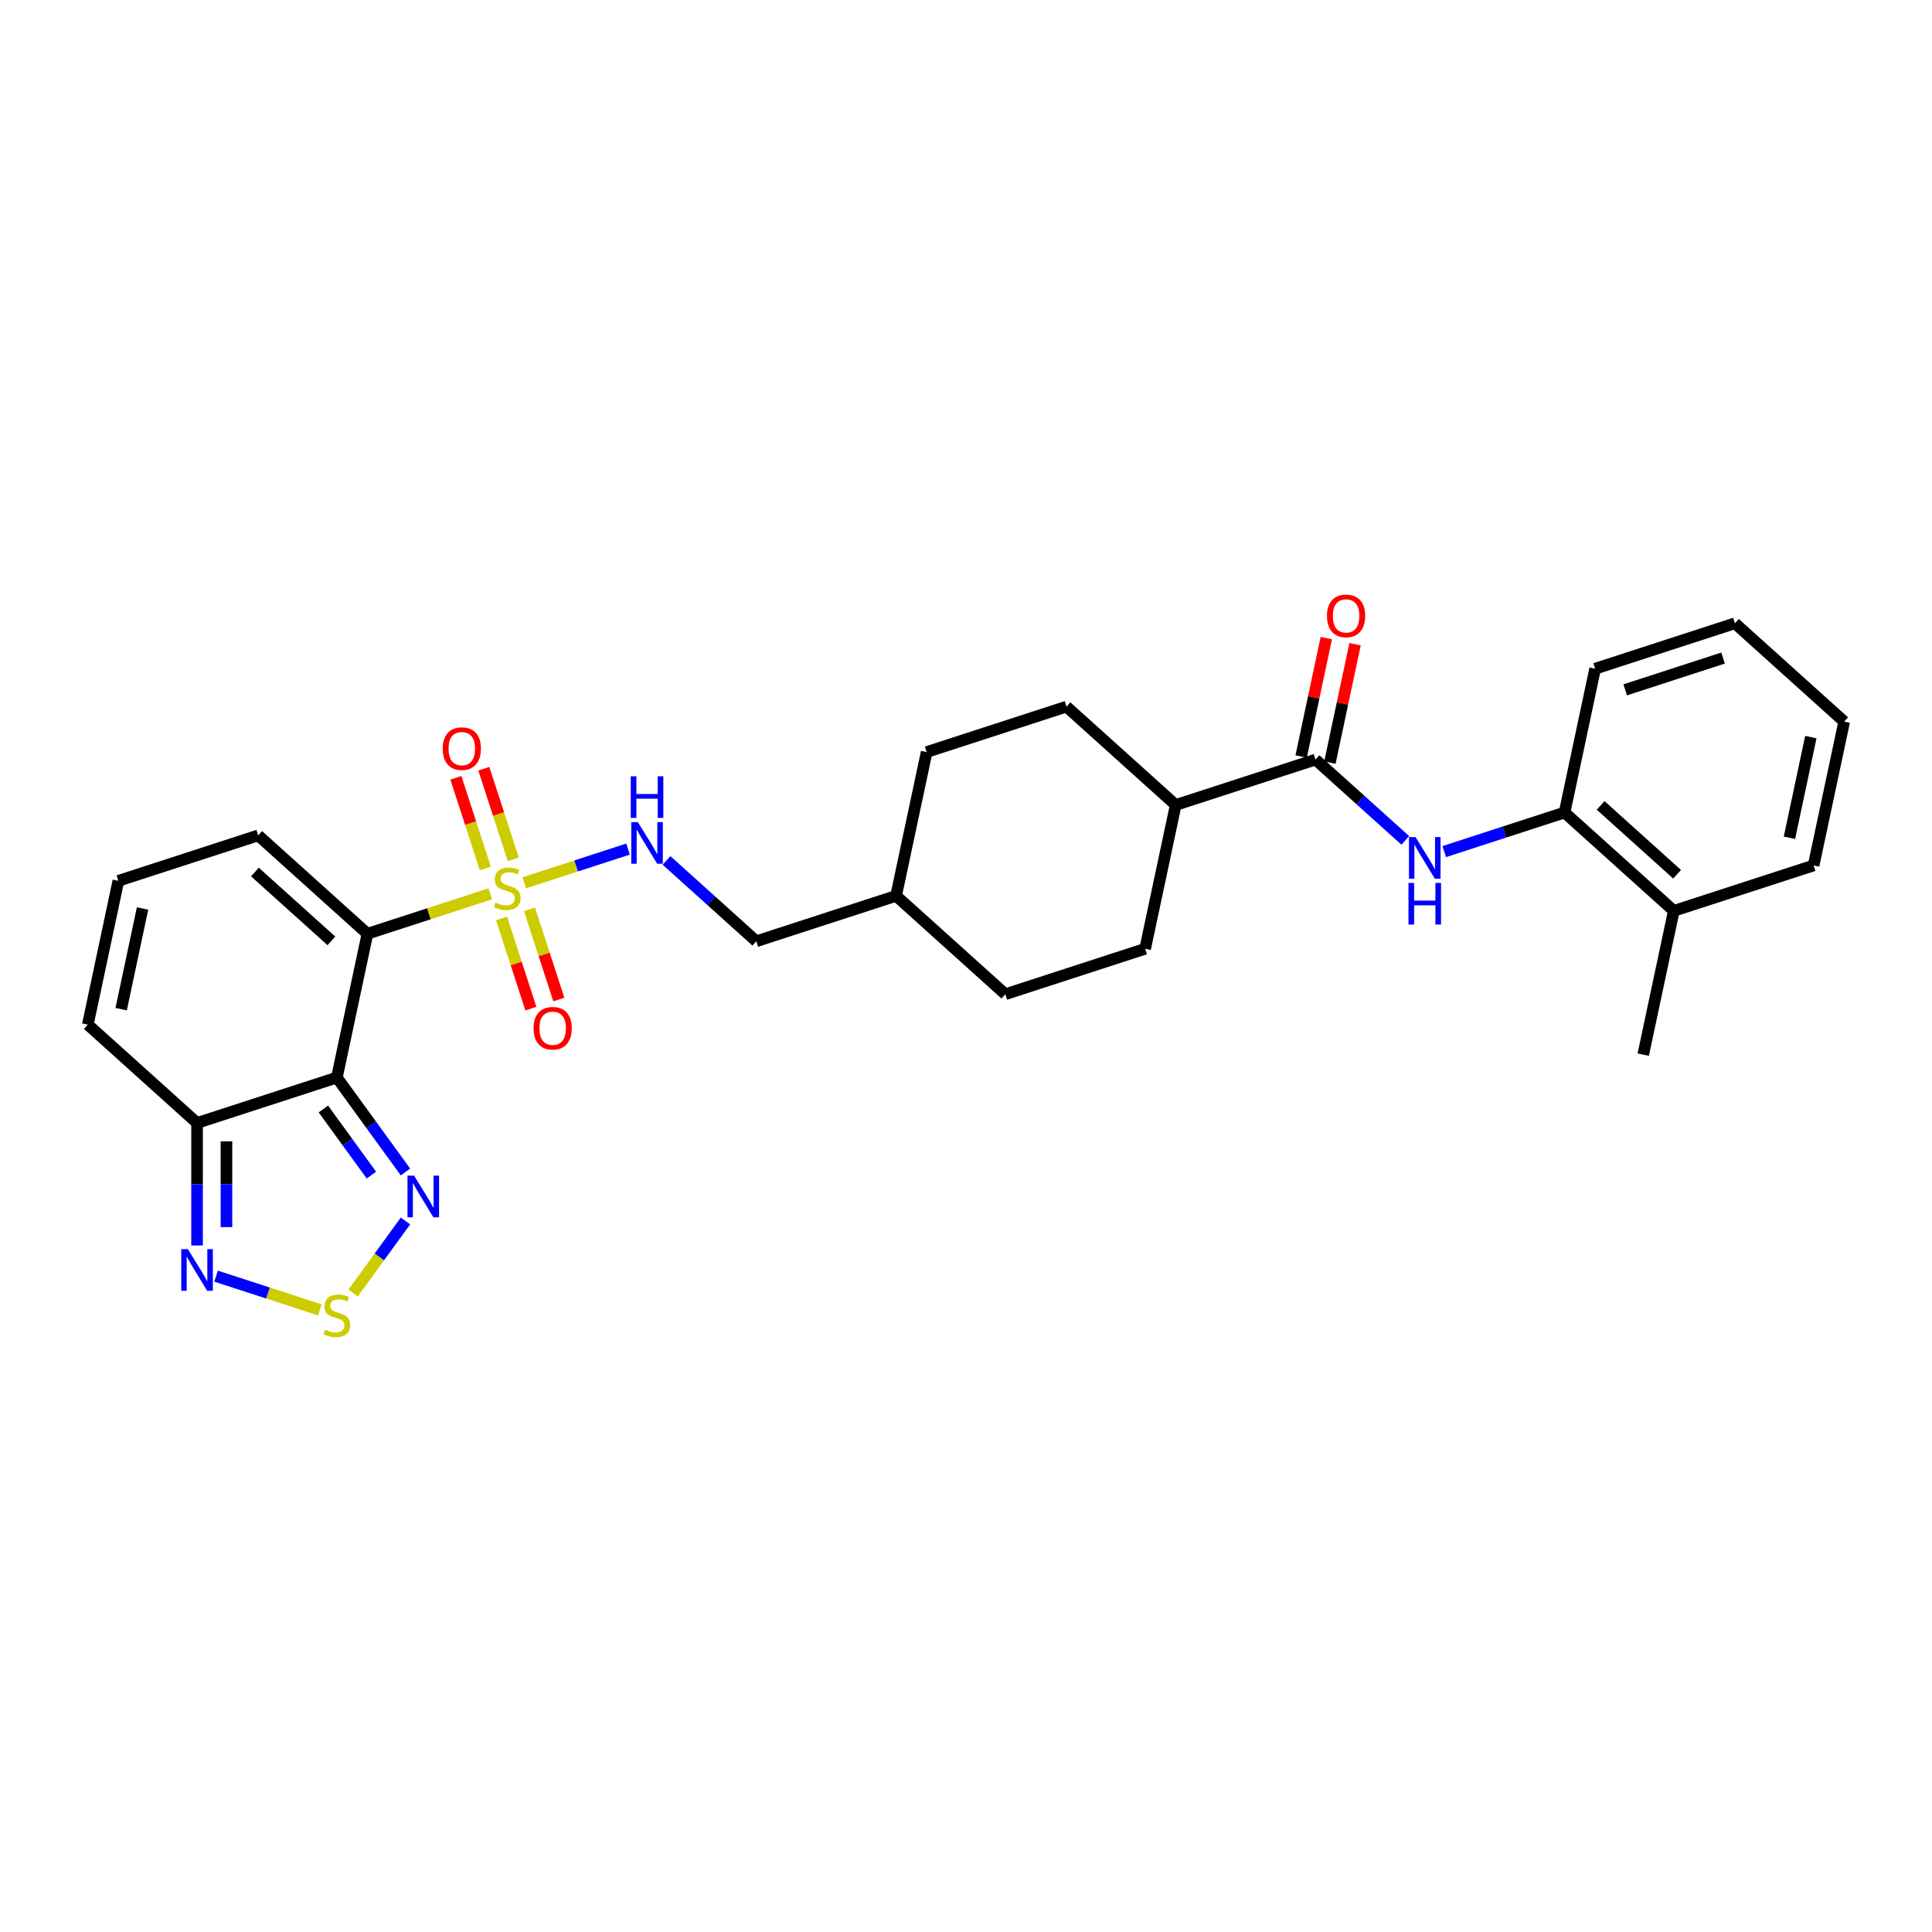 <?xml version='1.0' encoding='iso-8859-1'?>
<svg version='1.1' baseProfile='full'
              xmlns='http://www.w3.org/2000/svg'
                      xmlns:rdkit='http://www.rdkit.org/xml'
                      xmlns:xlink='http://www.w3.org/1999/xlink'
                  xml:space='preserve'
width='1000px' height='1000px' viewBox='0 0 1000 1000'>
<!-- END OF HEADER -->
<rect style='opacity:1.0;fill:#FFFFFF;stroke:none' width='1000' height='1000' x='0' y='0'> </rect>
<path class='bond-0' d='M 253.735,462.662 L 221.959,472.987' style='fill:none;fill-rule:evenodd;stroke:#CCCC00;stroke-width:6px;stroke-linecap:butt;stroke-linejoin:miter;stroke-opacity:1' />
<path class='bond-0' d='M 221.959,472.987 L 190.182,483.312' style='fill:none;fill-rule:evenodd;stroke:#000000;stroke-width:6px;stroke-linecap:butt;stroke-linejoin:miter;stroke-opacity:1' />
<path class='bond-8' d='M 271.357,456.936 L 298.212,448.21' style='fill:none;fill-rule:evenodd;stroke:#CCCC00;stroke-width:6px;stroke-linecap:butt;stroke-linejoin:miter;stroke-opacity:1' />
<path class='bond-8' d='M 298.212,448.21 L 325.068,439.485' style='fill:none;fill-rule:evenodd;stroke:#0000FF;stroke-width:6px;stroke-linecap:butt;stroke-linejoin:miter;stroke-opacity:1' />
<path class='bond-11' d='M 265.674,444.802 L 258.051,421.343' style='fill:none;fill-rule:evenodd;stroke:#CCCC00;stroke-width:6px;stroke-linecap:butt;stroke-linejoin:miter;stroke-opacity:1' />
<path class='bond-11' d='M 258.051,421.343 L 250.429,397.884' style='fill:none;fill-rule:evenodd;stroke:#FF0000;stroke-width:6px;stroke-linecap:butt;stroke-linejoin:miter;stroke-opacity:1' />
<path class='bond-11' d='M 251.201,449.505 L 243.579,426.046' style='fill:none;fill-rule:evenodd;stroke:#CCCC00;stroke-width:6px;stroke-linecap:butt;stroke-linejoin:miter;stroke-opacity:1' />
<path class='bond-11' d='M 243.579,426.046 L 235.956,402.587' style='fill:none;fill-rule:evenodd;stroke:#FF0000;stroke-width:6px;stroke-linecap:butt;stroke-linejoin:miter;stroke-opacity:1' />
<path class='bond-12' d='M 259.606,475.374 L 267.192,498.719' style='fill:none;fill-rule:evenodd;stroke:#CCCC00;stroke-width:6px;stroke-linecap:butt;stroke-linejoin:miter;stroke-opacity:1' />
<path class='bond-12' d='M 267.192,498.719 L 274.777,522.064' style='fill:none;fill-rule:evenodd;stroke:#FF0000;stroke-width:6px;stroke-linecap:butt;stroke-linejoin:miter;stroke-opacity:1' />
<path class='bond-12' d='M 274.079,470.672 L 281.664,494.017' style='fill:none;fill-rule:evenodd;stroke:#CCCC00;stroke-width:6px;stroke-linecap:butt;stroke-linejoin:miter;stroke-opacity:1' />
<path class='bond-12' d='M 281.664,494.017 L 289.25,517.361' style='fill:none;fill-rule:evenodd;stroke:#FF0000;stroke-width:6px;stroke-linecap:butt;stroke-linejoin:miter;stroke-opacity:1' />
<path class='bond-1' d='M 190.182,483.312 L 174.363,557.737' style='fill:none;fill-rule:evenodd;stroke:#000000;stroke-width:6px;stroke-linecap:butt;stroke-linejoin:miter;stroke-opacity:1' />
<path class='bond-9' d='M 190.182,483.312 L 133.638,432.399' style='fill:none;fill-rule:evenodd;stroke:#000000;stroke-width:6px;stroke-linecap:butt;stroke-linejoin:miter;stroke-opacity:1' />
<path class='bond-9' d='M 171.518,486.984 L 131.937,451.345' style='fill:none;fill-rule:evenodd;stroke:#000000;stroke-width:6px;stroke-linecap:butt;stroke-linejoin:miter;stroke-opacity:1' />
<path class='bond-2' d='M 174.363,557.737 L 192.119,582.177' style='fill:none;fill-rule:evenodd;stroke:#000000;stroke-width:6px;stroke-linecap:butt;stroke-linejoin:miter;stroke-opacity:1' />
<path class='bond-2' d='M 192.119,582.177 L 209.876,606.617' style='fill:none;fill-rule:evenodd;stroke:#0000FF;stroke-width:6px;stroke-linecap:butt;stroke-linejoin:miter;stroke-opacity:1' />
<path class='bond-2' d='M 167.378,574.013 L 179.808,591.121' style='fill:none;fill-rule:evenodd;stroke:#000000;stroke-width:6px;stroke-linecap:butt;stroke-linejoin:miter;stroke-opacity:1' />
<path class='bond-2' d='M 179.808,591.121 L 192.238,608.229' style='fill:none;fill-rule:evenodd;stroke:#0000FF;stroke-width:6px;stroke-linecap:butt;stroke-linejoin:miter;stroke-opacity:1' />
<path class='bond-4' d='M 174.363,557.737 L 101.999,581.249' style='fill:none;fill-rule:evenodd;stroke:#000000;stroke-width:6px;stroke-linecap:butt;stroke-linejoin:miter;stroke-opacity:1' />
<path class='bond-3' d='M 209.876,631.969 L 196.329,650.615' style='fill:none;fill-rule:evenodd;stroke:#0000FF;stroke-width:6px;stroke-linecap:butt;stroke-linejoin:miter;stroke-opacity:1' />
<path class='bond-3' d='M 196.329,650.615 L 182.782,669.261' style='fill:none;fill-rule:evenodd;stroke:#CCCC00;stroke-width:6px;stroke-linecap:butt;stroke-linejoin:miter;stroke-opacity:1' />
<path class='bond-30' d='M 165.552,677.987 L 138.696,669.261' style='fill:none;fill-rule:evenodd;stroke:#CCCC00;stroke-width:6px;stroke-linecap:butt;stroke-linejoin:miter;stroke-opacity:1' />
<path class='bond-30' d='M 138.696,669.261 L 111.841,660.535' style='fill:none;fill-rule:evenodd;stroke:#0000FF;stroke-width:6px;stroke-linecap:butt;stroke-linejoin:miter;stroke-opacity:1' />
<path class='bond-5' d='M 101.999,581.249 L 101.999,612.955' style='fill:none;fill-rule:evenodd;stroke:#000000;stroke-width:6px;stroke-linecap:butt;stroke-linejoin:miter;stroke-opacity:1' />
<path class='bond-5' d='M 101.999,612.955 L 101.999,644.661' style='fill:none;fill-rule:evenodd;stroke:#0000FF;stroke-width:6px;stroke-linecap:butt;stroke-linejoin:miter;stroke-opacity:1' />
<path class='bond-5' d='M 117.216,590.761 L 117.216,612.955' style='fill:none;fill-rule:evenodd;stroke:#000000;stroke-width:6px;stroke-linecap:butt;stroke-linejoin:miter;stroke-opacity:1' />
<path class='bond-5' d='M 117.216,612.955 L 117.216,635.149' style='fill:none;fill-rule:evenodd;stroke:#0000FF;stroke-width:6px;stroke-linecap:butt;stroke-linejoin:miter;stroke-opacity:1' />
<path class='bond-29' d='M 101.999,581.249 L 45.455,530.336' style='fill:none;fill-rule:evenodd;stroke:#000000;stroke-width:6px;stroke-linecap:butt;stroke-linejoin:miter;stroke-opacity:1' />
<path class='bond-6' d='M 680.91,393.15 L 608.546,416.662' style='fill:none;fill-rule:evenodd;stroke:#000000;stroke-width:6px;stroke-linecap:butt;stroke-linejoin:miter;stroke-opacity:1' />
<path class='bond-7' d='M 680.91,393.15 L 704.145,414.071' style='fill:none;fill-rule:evenodd;stroke:#000000;stroke-width:6px;stroke-linecap:butt;stroke-linejoin:miter;stroke-opacity:1' />
<path class='bond-7' d='M 704.145,414.071 L 727.38,434.992' style='fill:none;fill-rule:evenodd;stroke:#0000FF;stroke-width:6px;stroke-linecap:butt;stroke-linejoin:miter;stroke-opacity:1' />
<path class='bond-16' d='M 688.352,394.732 L 694.866,364.085' style='fill:none;fill-rule:evenodd;stroke:#000000;stroke-width:6px;stroke-linecap:butt;stroke-linejoin:miter;stroke-opacity:1' />
<path class='bond-16' d='M 694.866,364.085 L 701.38,333.439' style='fill:none;fill-rule:evenodd;stroke:#FF0000;stroke-width:6px;stroke-linecap:butt;stroke-linejoin:miter;stroke-opacity:1' />
<path class='bond-16' d='M 673.467,391.568 L 679.981,360.921' style='fill:none;fill-rule:evenodd;stroke:#000000;stroke-width:6px;stroke-linecap:butt;stroke-linejoin:miter;stroke-opacity:1' />
<path class='bond-16' d='M 679.981,360.921 L 686.495,330.275' style='fill:none;fill-rule:evenodd;stroke:#FF0000;stroke-width:6px;stroke-linecap:butt;stroke-linejoin:miter;stroke-opacity:1' />
<path class='bond-10' d='M 747.528,440.789 L 778.673,430.669' style='fill:none;fill-rule:evenodd;stroke:#0000FF;stroke-width:6px;stroke-linecap:butt;stroke-linejoin:miter;stroke-opacity:1' />
<path class='bond-10' d='M 778.673,430.669 L 809.818,420.55' style='fill:none;fill-rule:evenodd;stroke:#000000;stroke-width:6px;stroke-linecap:butt;stroke-linejoin:miter;stroke-opacity:1' />
<path class='bond-20' d='M 344.984,445.357 L 368.219,466.278' style='fill:none;fill-rule:evenodd;stroke:#0000FF;stroke-width:6px;stroke-linecap:butt;stroke-linejoin:miter;stroke-opacity:1' />
<path class='bond-20' d='M 368.219,466.278 L 391.454,487.199' style='fill:none;fill-rule:evenodd;stroke:#000000;stroke-width:6px;stroke-linecap:butt;stroke-linejoin:miter;stroke-opacity:1' />
<path class='bond-13' d='M 133.638,432.399 L 61.274,455.911' style='fill:none;fill-rule:evenodd;stroke:#000000;stroke-width:6px;stroke-linecap:butt;stroke-linejoin:miter;stroke-opacity:1' />
<path class='bond-17' d='M 809.818,420.55 L 866.362,471.463' style='fill:none;fill-rule:evenodd;stroke:#000000;stroke-width:6px;stroke-linecap:butt;stroke-linejoin:miter;stroke-opacity:1' />
<path class='bond-17' d='M 828.482,416.878 L 868.063,452.517' style='fill:none;fill-rule:evenodd;stroke:#000000;stroke-width:6px;stroke-linecap:butt;stroke-linejoin:miter;stroke-opacity:1' />
<path class='bond-24' d='M 809.818,420.55 L 825.637,346.125' style='fill:none;fill-rule:evenodd;stroke:#000000;stroke-width:6px;stroke-linecap:butt;stroke-linejoin:miter;stroke-opacity:1' />
<path class='bond-14' d='M 61.274,455.911 L 45.455,530.336' style='fill:none;fill-rule:evenodd;stroke:#000000;stroke-width:6px;stroke-linecap:butt;stroke-linejoin:miter;stroke-opacity:1' />
<path class='bond-14' d='M 73.786,470.239 L 62.712,522.337' style='fill:none;fill-rule:evenodd;stroke:#000000;stroke-width:6px;stroke-linecap:butt;stroke-linejoin:miter;stroke-opacity:1' />
<path class='bond-15' d='M 608.546,416.662 L 552.001,365.749' style='fill:none;fill-rule:evenodd;stroke:#000000;stroke-width:6px;stroke-linecap:butt;stroke-linejoin:miter;stroke-opacity:1' />
<path class='bond-31' d='M 608.546,416.662 L 592.726,491.087' style='fill:none;fill-rule:evenodd;stroke:#000000;stroke-width:6px;stroke-linecap:butt;stroke-linejoin:miter;stroke-opacity:1' />
<path class='bond-25' d='M 866.362,471.463 L 850.542,545.888' style='fill:none;fill-rule:evenodd;stroke:#000000;stroke-width:6px;stroke-linecap:butt;stroke-linejoin:miter;stroke-opacity:1' />
<path class='bond-26' d='M 866.362,471.463 L 938.726,447.95' style='fill:none;fill-rule:evenodd;stroke:#000000;stroke-width:6px;stroke-linecap:butt;stroke-linejoin:miter;stroke-opacity:1' />
<path class='bond-18' d='M 552.001,365.749 L 479.638,389.262' style='fill:none;fill-rule:evenodd;stroke:#000000;stroke-width:6px;stroke-linecap:butt;stroke-linejoin:miter;stroke-opacity:1' />
<path class='bond-19' d='M 592.726,491.087 L 520.362,514.6' style='fill:none;fill-rule:evenodd;stroke:#000000;stroke-width:6px;stroke-linecap:butt;stroke-linejoin:miter;stroke-opacity:1' />
<path class='bond-23' d='M 391.454,487.199 L 463.818,463.687' style='fill:none;fill-rule:evenodd;stroke:#000000;stroke-width:6px;stroke-linecap:butt;stroke-linejoin:miter;stroke-opacity:1' />
<path class='bond-21' d='M 520.362,514.6 L 463.818,463.687' style='fill:none;fill-rule:evenodd;stroke:#000000;stroke-width:6px;stroke-linecap:butt;stroke-linejoin:miter;stroke-opacity:1' />
<path class='bond-22' d='M 479.638,389.262 L 463.818,463.687' style='fill:none;fill-rule:evenodd;stroke:#000000;stroke-width:6px;stroke-linecap:butt;stroke-linejoin:miter;stroke-opacity:1' />
<path class='bond-27' d='M 825.637,346.125 L 898.001,322.612' style='fill:none;fill-rule:evenodd;stroke:#000000;stroke-width:6px;stroke-linecap:butt;stroke-linejoin:miter;stroke-opacity:1' />
<path class='bond-27' d='M 841.194,357.071 L 891.849,340.612' style='fill:none;fill-rule:evenodd;stroke:#000000;stroke-width:6px;stroke-linecap:butt;stroke-linejoin:miter;stroke-opacity:1' />
<path class='bond-32' d='M 938.726,447.95 L 954.545,373.525' style='fill:none;fill-rule:evenodd;stroke:#000000;stroke-width:6px;stroke-linecap:butt;stroke-linejoin:miter;stroke-opacity:1' />
<path class='bond-32' d='M 926.214,433.622 L 937.287,381.525' style='fill:none;fill-rule:evenodd;stroke:#000000;stroke-width:6px;stroke-linecap:butt;stroke-linejoin:miter;stroke-opacity:1' />
<path class='bond-28' d='M 898.001,322.612 L 954.545,373.525' style='fill:none;fill-rule:evenodd;stroke:#000000;stroke-width:6px;stroke-linecap:butt;stroke-linejoin:miter;stroke-opacity:1' />
<path  class='atom-0' d='M 256.459 467.195
Q 256.703 467.286, 257.707 467.712
Q 258.711 468.138, 259.807 468.412
Q 260.933 468.656, 262.029 468.656
Q 264.068 468.656, 265.255 467.682
Q 266.442 466.677, 266.442 464.943
Q 266.442 463.756, 265.833 463.025
Q 265.255 462.295, 264.342 461.899
Q 263.429 461.503, 261.907 461.047
Q 259.99 460.469, 258.833 459.921
Q 257.707 459.373, 256.885 458.216
Q 256.094 457.06, 256.094 455.112
Q 256.094 452.403, 257.92 450.729
Q 259.776 449.056, 263.429 449.056
Q 265.924 449.056, 268.755 450.242
L 268.055 452.586
Q 265.468 451.521, 263.52 451.521
Q 261.42 451.521, 260.263 452.403
Q 259.107 453.256, 259.137 454.747
Q 259.137 455.903, 259.716 456.603
Q 260.324 457.303, 261.177 457.699
Q 262.059 458.095, 263.52 458.551
Q 265.468 459.16, 266.624 459.769
Q 267.781 460.377, 268.603 461.625
Q 269.455 462.843, 269.455 464.943
Q 269.455 467.925, 267.446 469.538
Q 265.468 471.121, 262.15 471.121
Q 260.233 471.121, 258.772 470.695
Q 257.342 470.299, 255.637 469.599
L 256.459 467.195
' fill='#CCCC00'/>
<path  class='atom-3' d='M 214.323 608.519
L 221.384 619.932
Q 222.084 621.058, 223.21 623.097
Q 224.336 625.137, 224.397 625.258
L 224.397 608.519
L 227.258 608.519
L 227.258 630.067
L 224.306 630.067
L 216.727 617.589
Q 215.845 616.128, 214.901 614.454
Q 213.988 612.78, 213.714 612.263
L 213.714 630.067
L 210.914 630.067
L 210.914 608.519
L 214.323 608.519
' fill='#0000FF'/>
<path  class='atom-4' d='M 168.276 688.245
Q 168.519 688.336, 169.523 688.763
Q 170.528 689.189, 171.624 689.463
Q 172.75 689.706, 173.845 689.706
Q 175.884 689.706, 177.071 688.732
Q 178.258 687.728, 178.258 685.993
Q 178.258 684.806, 177.65 684.076
Q 177.071 683.345, 176.158 682.949
Q 175.245 682.554, 173.724 682.097
Q 171.806 681.519, 170.65 680.971
Q 169.523 680.423, 168.702 679.267
Q 167.91 678.11, 167.91 676.162
Q 167.91 673.454, 169.737 671.78
Q 171.593 670.106, 175.245 670.106
Q 177.741 670.106, 180.571 671.293
L 179.871 673.636
Q 177.284 672.571, 175.337 672.571
Q 173.237 672.571, 172.08 673.454
Q 170.924 674.306, 170.954 675.797
Q 170.954 676.954, 171.532 677.654
Q 172.141 678.354, 172.993 678.749
Q 173.876 679.145, 175.337 679.602
Q 177.284 680.21, 178.441 680.819
Q 179.598 681.428, 180.419 682.676
Q 181.271 683.893, 181.271 685.993
Q 181.271 688.976, 179.263 690.589
Q 177.284 692.171, 173.967 692.171
Q 172.05 692.171, 170.589 691.745
Q 169.158 691.35, 167.454 690.65
L 168.276 688.245
' fill='#CCCC00'/>
<path  class='atom-6' d='M 97.236 646.563
L 104.297 657.976
Q 104.997 659.102, 106.123 661.141
Q 107.249 663.181, 107.31 663.302
L 107.31 646.563
L 110.171 646.563
L 110.171 668.111
L 107.218 668.111
L 99.64 655.633
Q 98.757 654.172, 97.814 652.498
Q 96.901 650.824, 96.627 650.306
L 96.627 668.111
L 93.827 668.111
L 93.827 646.563
L 97.236 646.563
' fill='#0000FF'/>
<path  class='atom-8' d='M 732.691 433.288
L 739.752 444.701
Q 740.452 445.828, 741.578 447.867
Q 742.704 449.906, 742.765 450.028
L 742.765 433.288
L 745.626 433.288
L 745.626 454.836
L 742.674 454.836
L 735.095 442.358
Q 734.213 440.897, 733.269 439.223
Q 732.356 437.549, 732.082 437.032
L 732.082 454.836
L 729.282 454.836
L 729.282 433.288
L 732.691 433.288
' fill='#0000FF'/>
<path  class='atom-8' d='M 729.023 456.991
L 731.945 456.991
L 731.945 466.152
L 742.963 466.152
L 742.963 456.991
L 745.884 456.991
L 745.884 478.539
L 742.963 478.539
L 742.963 468.587
L 731.945 468.587
L 731.945 478.539
L 729.023 478.539
L 729.023 456.991
' fill='#0000FF'/>
<path  class='atom-9' d='M 330.147 425.513
L 337.208 436.926
Q 337.908 438.052, 339.034 440.091
Q 340.16 442.13, 340.221 442.252
L 340.221 425.513
L 343.082 425.513
L 343.082 447.061
L 340.13 447.061
L 332.551 434.582
Q 331.669 433.121, 330.725 431.447
Q 329.812 429.774, 329.538 429.256
L 329.538 447.061
L 326.738 447.061
L 326.738 425.513
L 330.147 425.513
' fill='#0000FF'/>
<path  class='atom-9' d='M 326.479 401.81
L 329.401 401.81
L 329.401 410.971
L 340.419 410.971
L 340.419 401.81
L 343.34 401.81
L 343.34 423.358
L 340.419 423.358
L 340.419 413.406
L 329.401 413.406
L 329.401 423.358
L 326.479 423.358
L 326.479 401.81
' fill='#0000FF'/>
<path  class='atom-12' d='M 229.142 387.496
Q 229.142 382.322, 231.699 379.431
Q 234.255 376.539, 239.034 376.539
Q 243.812 376.539, 246.369 379.431
Q 248.925 382.322, 248.925 387.496
Q 248.925 392.731, 246.338 395.714
Q 243.751 398.666, 239.034 398.666
Q 234.286 398.666, 231.699 395.714
Q 229.142 392.761, 229.142 387.496
M 239.034 396.231
Q 242.321 396.231, 244.086 394.04
Q 245.882 391.818, 245.882 387.496
Q 245.882 383.266, 244.086 381.135
Q 242.321 378.974, 239.034 378.974
Q 235.747 378.974, 233.951 381.105
Q 232.186 383.235, 232.186 387.496
Q 232.186 391.848, 233.951 394.04
Q 235.747 396.231, 239.034 396.231
' fill='#FF0000'/>
<path  class='atom-13' d='M 276.167 532.224
Q 276.167 527.05, 278.724 524.159
Q 281.28 521.267, 286.059 521.267
Q 290.837 521.267, 293.393 524.159
Q 295.95 527.05, 295.95 532.224
Q 295.95 537.459, 293.363 540.441
Q 290.776 543.394, 286.059 543.394
Q 281.311 543.394, 278.724 540.441
Q 276.167 537.489, 276.167 532.224
M 286.059 540.959
Q 289.346 540.959, 291.111 538.767
Q 292.906 536.546, 292.906 532.224
Q 292.906 527.993, 291.111 525.863
Q 289.346 523.702, 286.059 523.702
Q 282.772 523.702, 280.976 525.832
Q 279.211 527.963, 279.211 532.224
Q 279.211 536.576, 280.976 538.767
Q 282.772 540.959, 286.059 540.959
' fill='#FF0000'/>
<path  class='atom-17' d='M 686.838 318.785
Q 686.838 313.611, 689.394 310.72
Q 691.951 307.829, 696.729 307.829
Q 701.507 307.829, 704.064 310.72
Q 706.621 313.611, 706.621 318.785
Q 706.621 324.02, 704.034 327.003
Q 701.447 329.955, 696.729 329.955
Q 691.981 329.955, 689.394 327.003
Q 686.838 324.051, 686.838 318.785
M 696.729 327.52
Q 700.016 327.52, 701.781 325.329
Q 703.577 323.107, 703.577 318.785
Q 703.577 314.555, 701.781 312.424
Q 700.016 310.264, 696.729 310.264
Q 693.442 310.264, 691.647 312.394
Q 689.881 314.524, 689.881 318.785
Q 689.881 323.138, 691.647 325.329
Q 693.442 327.52, 696.729 327.52
' fill='#FF0000'/>
</svg>
